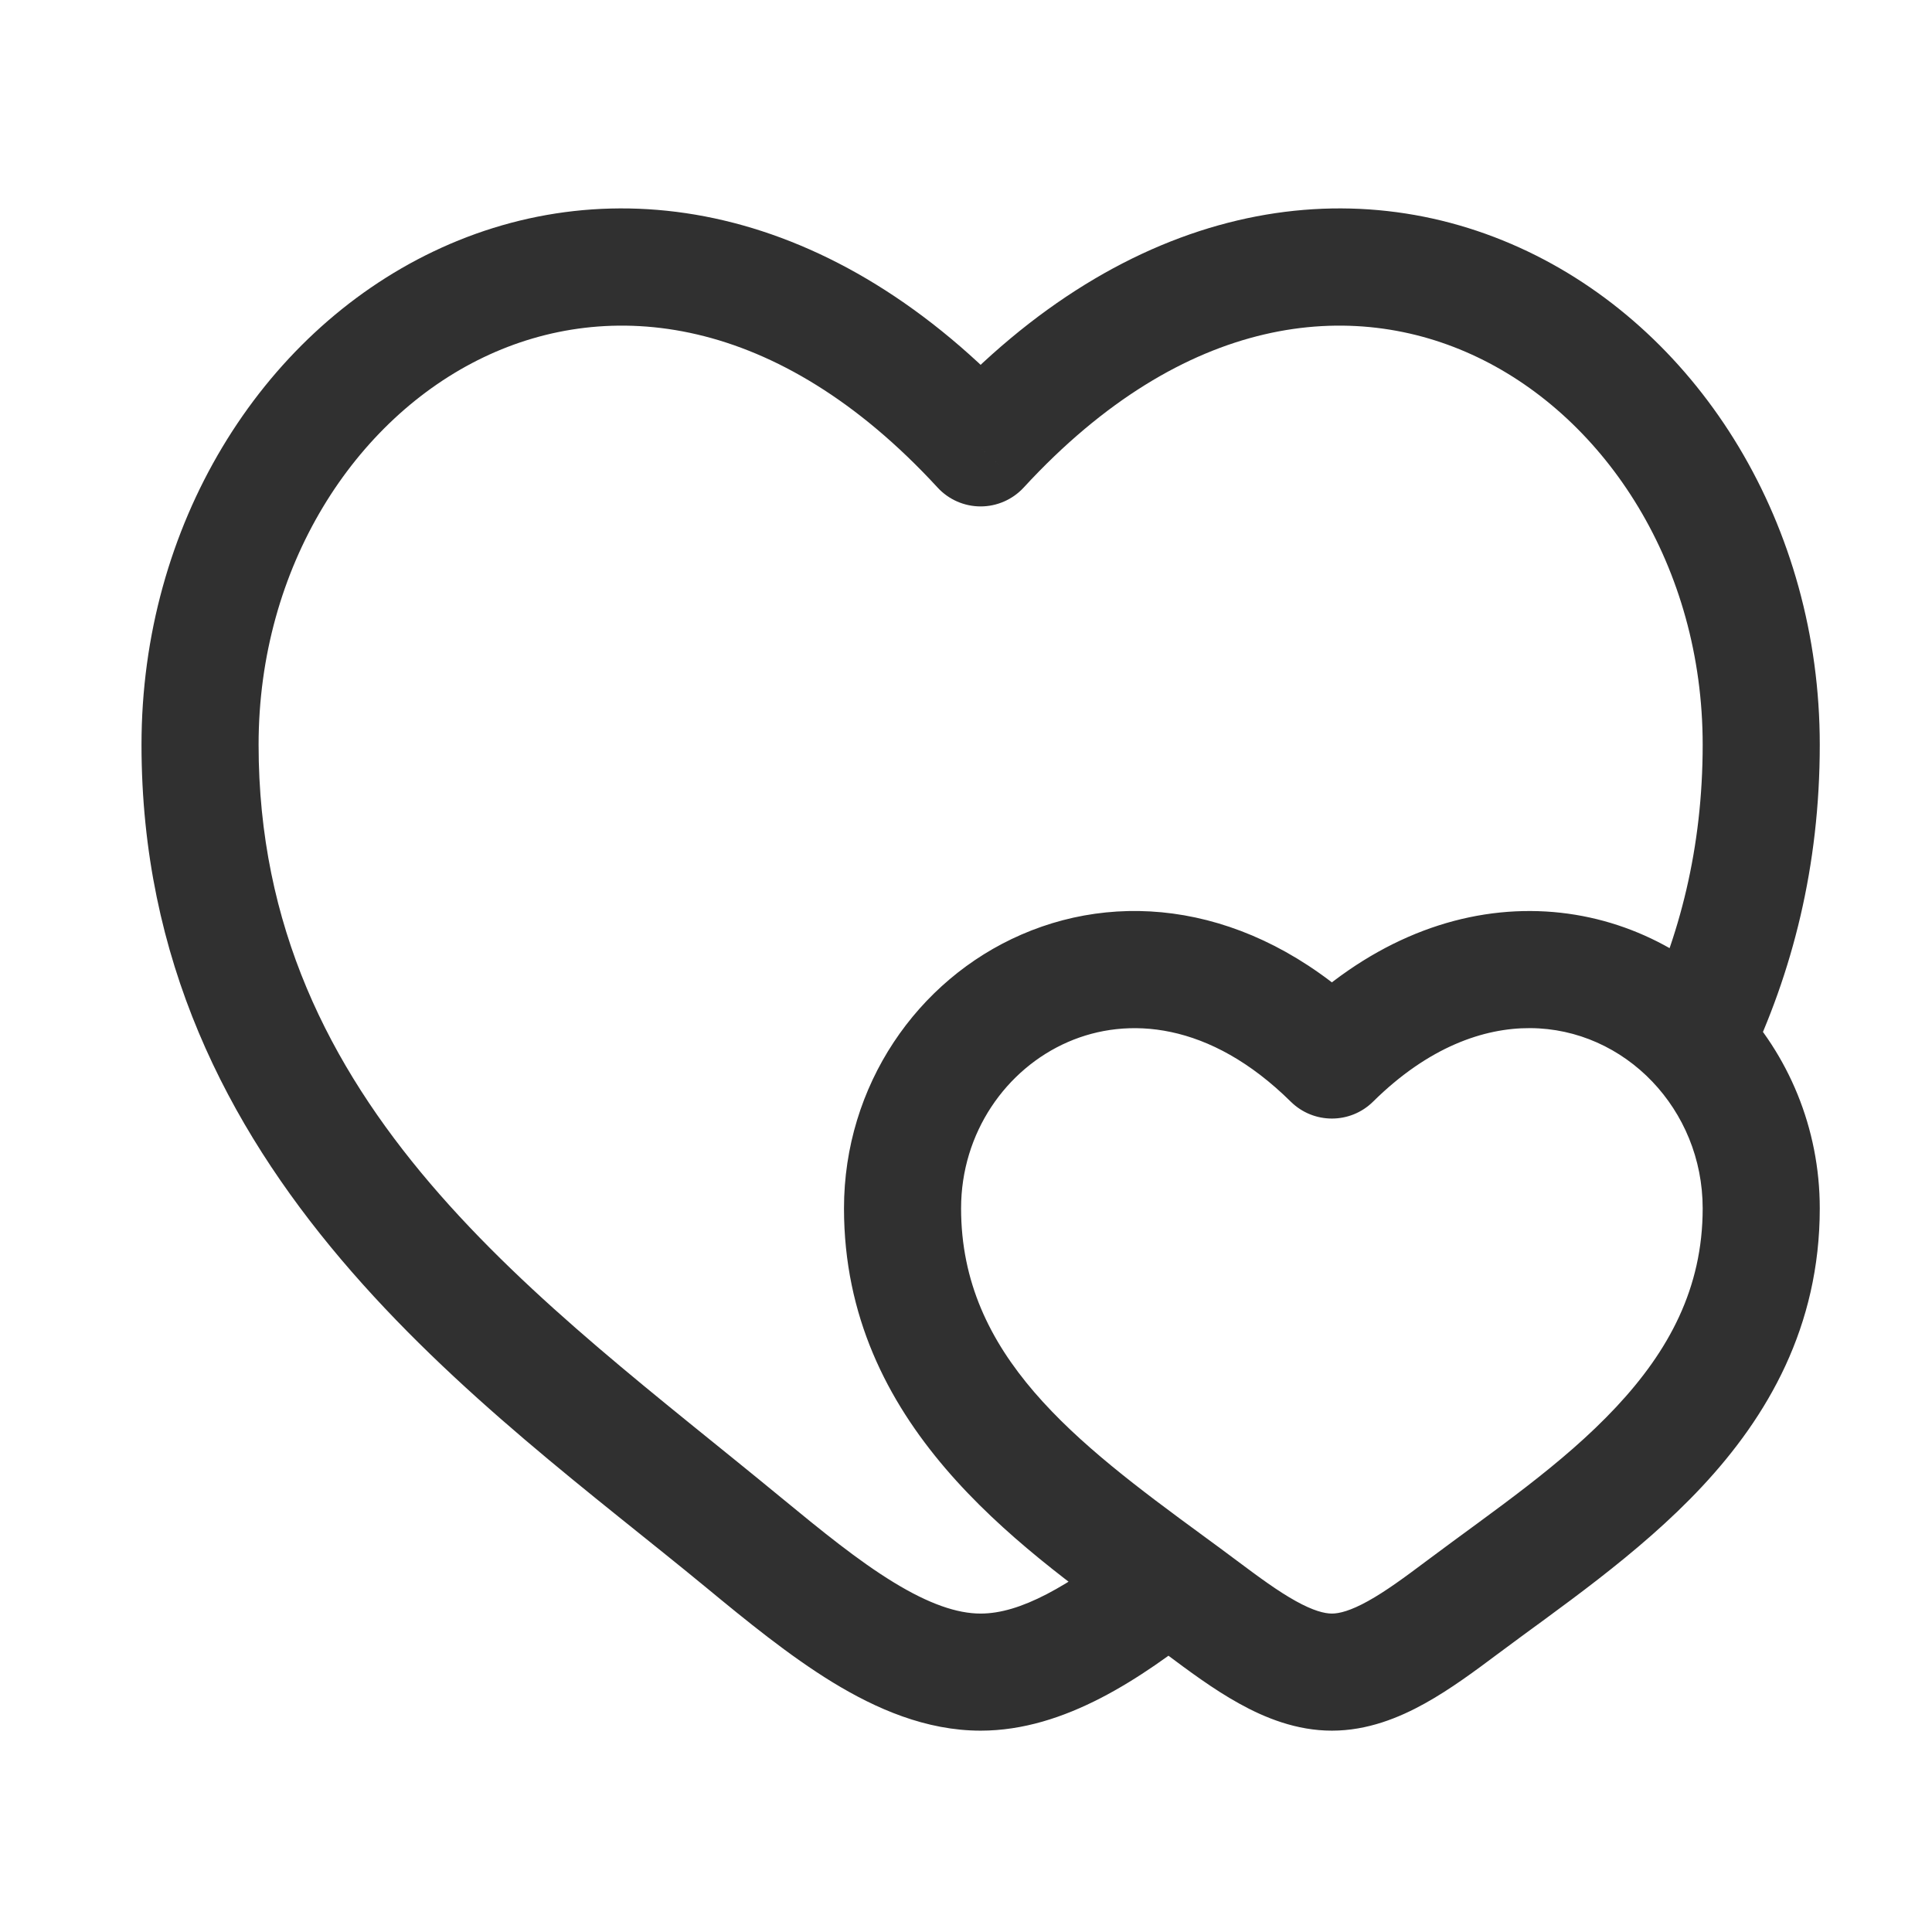 <svg xmlns="http://www.w3.org/2000/svg" fill="none" viewBox="0 0 33 33" height="33" width="33">
<path fill="#303030" d="M12.699 26.346L13.335 25.574L12.699 26.346ZM16.75 7.65L16.014 8.327C16.203 8.533 16.47 8.65 16.75 8.65C17.029 8.65 17.296 8.533 17.486 8.327L16.75 7.65ZM20.522 27.453L21.121 26.653L20.522 27.453ZM22.75 18.105L22.047 18.817C22.437 19.202 23.063 19.202 23.453 18.817L22.75 18.105ZM24.978 27.453L24.378 26.653H24.378L24.978 27.453ZM13.335 25.574C9.263 22.218 4.417 18.925 4.417 12.72H2.417C2.417 20.074 8.289 24.006 12.063 27.117L13.335 25.574ZM4.417 12.72C4.417 9.68 6.06 7.154 8.264 6.101C10.393 5.083 13.265 5.341 16.014 8.327L17.486 6.973C14.235 3.441 10.44 2.844 7.402 4.296C4.44 5.712 2.417 8.98 2.417 12.72H4.417ZM12.063 27.117C12.745 27.68 13.479 28.28 14.222 28.735C14.964 29.188 15.818 29.561 16.75 29.561V27.561C16.349 27.561 15.869 27.397 15.265 27.028C14.662 26.66 14.037 26.152 13.335 25.574L12.063 27.117ZM31.083 12.72C31.083 8.98 29.059 5.712 26.098 4.296C23.059 2.844 19.265 3.441 16.014 6.973L17.486 8.327C20.235 5.341 23.107 5.083 25.235 6.101C27.44 7.154 29.083 9.68 29.083 12.72H31.083ZM16.416 20.64C16.416 19.348 17.184 18.257 18.244 17.797C19.253 17.359 20.658 17.445 22.047 18.817L23.453 17.394C21.542 15.507 19.28 15.166 17.447 15.963C15.665 16.737 14.416 18.543 14.416 20.64H16.416ZM19.922 28.254C20.294 28.532 20.721 28.851 21.161 29.095C21.601 29.34 22.142 29.561 22.75 29.561V27.561C22.625 27.561 22.432 27.514 22.132 27.347C21.831 27.18 21.511 26.945 21.121 26.653L19.922 28.254ZM25.578 28.254C26.596 27.491 27.985 26.556 29.07 25.394C30.19 24.196 31.083 22.664 31.083 20.64H29.083C29.083 22.006 28.502 23.073 27.609 24.029C26.681 25.022 25.518 25.799 24.378 26.653L25.578 28.254ZM24.378 26.653C23.989 26.945 23.669 27.18 23.368 27.347C23.068 27.514 22.875 27.561 22.75 27.561V29.561C23.358 29.561 23.899 29.34 24.339 29.095C24.779 28.851 25.206 28.532 25.578 28.254L24.378 26.653ZM31.083 20.64C31.083 19.262 30.543 18.009 29.67 17.094L28.223 18.475C28.752 19.03 29.083 19.792 29.083 20.64H31.083ZM29.67 17.094C28.777 16.159 27.527 15.568 26.146 15.561C24.754 15.554 23.317 16.139 22.047 17.394L23.453 18.817C24.398 17.883 25.343 17.557 26.136 17.561C26.941 17.565 27.682 17.908 28.223 18.475L29.67 17.094ZM29.848 18.216C30.616 16.612 31.083 14.798 31.083 12.72H29.083C29.083 14.484 28.689 16.005 28.044 17.353L29.848 18.216ZM21.121 26.653C20.932 26.511 20.737 26.368 20.543 26.226L19.361 27.84C19.555 27.982 19.742 28.119 19.922 28.254L21.121 26.653ZM20.543 26.226C18.375 24.638 16.416 23.151 16.416 20.64H14.416C14.416 24.329 17.386 26.393 19.361 27.84L20.543 26.226ZM19.335 26.246C18.232 27.111 17.424 27.561 16.75 27.561V29.561C18.194 29.561 19.503 28.656 20.569 27.82L19.335 26.246Z"></path>
</svg>
